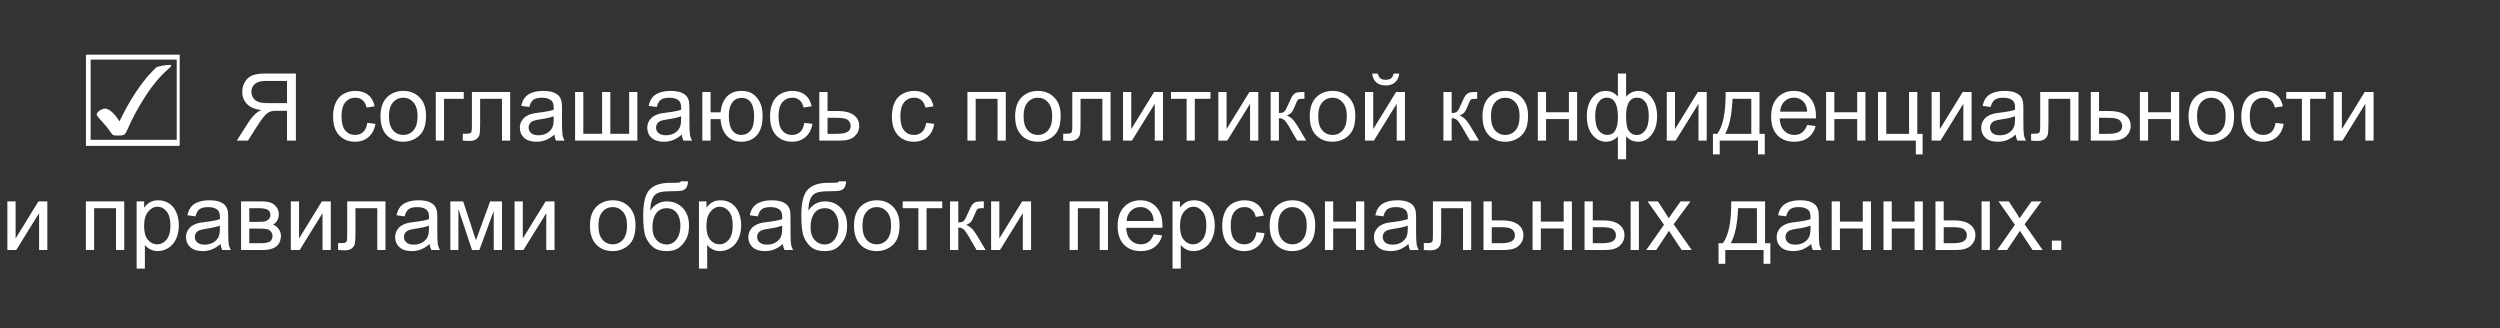 <?xml version="1.0" encoding="UTF-8"?> <svg xmlns="http://www.w3.org/2000/svg" width="320" height="42" viewBox="0 0 320 42" fill="none"><rect x="0" y="0" width="320" height="42" fill="#333333" stroke="none"/><path d="M37.874 18H36.737V14.185H35.419C35.126 14.185 34.915 14.199 34.786 14.227C34.611 14.27 34.437 14.346 34.265 14.455C34.097 14.565 33.906 14.756 33.691 15.029C33.476 15.303 33.202 15.697 32.87 16.213L31.734 18H30.304L31.798 15.662C32.095 15.205 32.409 14.824 32.742 14.52C32.898 14.379 33.126 14.236 33.427 14.092C32.603 13.979 31.993 13.713 31.599 13.295C31.204 12.877 31.007 12.363 31.007 11.754C31.007 11.281 31.126 10.85 31.364 10.459C31.603 10.068 31.921 9.797 32.32 9.645C32.718 9.488 33.3 9.41 34.066 9.41H37.874V18ZM36.737 13.201V10.359H34.019C33.382 10.359 32.915 10.49 32.618 10.752C32.325 11.014 32.179 11.348 32.179 11.754C32.179 12.031 32.255 12.289 32.407 12.527C32.56 12.762 32.782 12.934 33.075 13.043C33.368 13.148 33.775 13.201 34.294 13.201H36.737ZM47.015 15.721L48.052 15.855C47.939 16.57 47.648 17.131 47.179 17.537C46.714 17.939 46.142 18.141 45.462 18.141C44.611 18.141 43.925 17.863 43.406 17.309C42.89 16.75 42.632 15.951 42.632 14.912C42.632 14.24 42.743 13.652 42.966 13.148C43.189 12.645 43.527 12.268 43.98 12.018C44.437 11.764 44.933 11.637 45.468 11.637C46.144 11.637 46.697 11.809 47.126 12.152C47.556 12.492 47.831 12.977 47.952 13.605L46.927 13.764C46.829 13.346 46.656 13.031 46.406 12.82C46.159 12.609 45.861 12.504 45.509 12.504C44.978 12.504 44.546 12.695 44.214 13.078C43.882 13.457 43.716 14.059 43.716 14.883C43.716 15.719 43.876 16.326 44.197 16.705C44.517 17.084 44.935 17.273 45.45 17.273C45.864 17.273 46.21 17.146 46.487 16.893C46.765 16.639 46.941 16.248 47.015 15.721ZM48.702 14.889C48.702 13.736 49.023 12.883 49.663 12.328C50.199 11.867 50.851 11.637 51.62 11.637C52.476 11.637 53.175 11.918 53.718 12.48C54.261 13.039 54.532 13.812 54.532 14.801C54.532 15.602 54.411 16.232 54.169 16.693C53.931 17.15 53.581 17.506 53.12 17.76C52.663 18.014 52.163 18.141 51.62 18.141C50.749 18.141 50.044 17.861 49.505 17.303C48.97 16.744 48.702 15.94 48.702 14.889ZM49.786 14.889C49.786 15.685 49.96 16.283 50.308 16.682C50.656 17.076 51.093 17.273 51.62 17.273C52.144 17.273 52.579 17.074 52.927 16.676C53.275 16.277 53.449 15.67 53.449 14.854C53.449 14.084 53.273 13.502 52.921 13.107C52.574 12.709 52.14 12.51 51.62 12.51C51.093 12.51 50.656 12.707 50.308 13.102C49.96 13.496 49.786 14.092 49.786 14.889ZM55.781 11.777H59.361V12.65H56.835V18H55.781V11.777ZM60.404 11.777H65.302V18H64.253V12.65H61.458V15.75C61.458 16.473 61.435 16.949 61.388 17.18C61.341 17.41 61.212 17.611 61.001 17.783C60.79 17.955 60.486 18.041 60.087 18.041C59.841 18.041 59.558 18.025 59.237 17.994V17.115H59.7C59.919 17.115 60.075 17.094 60.169 17.051C60.263 17.004 60.325 16.932 60.357 16.834C60.388 16.736 60.404 16.418 60.404 15.879V11.777ZM70.956 17.232C70.566 17.564 70.189 17.799 69.825 17.936C69.466 18.072 69.079 18.141 68.665 18.141C67.982 18.141 67.456 17.975 67.089 17.643C66.722 17.307 66.538 16.879 66.538 16.359C66.538 16.055 66.607 15.777 66.743 15.527C66.884 15.273 67.066 15.07 67.288 14.918C67.515 14.766 67.769 14.65 68.05 14.572C68.257 14.518 68.57 14.465 68.987 14.414C69.839 14.312 70.466 14.191 70.868 14.051C70.872 13.906 70.874 13.815 70.874 13.775C70.874 13.346 70.775 13.043 70.575 12.867C70.306 12.629 69.906 12.51 69.374 12.51C68.878 12.51 68.511 12.598 68.273 12.773C68.038 12.945 67.865 13.252 67.751 13.693L66.72 13.553C66.814 13.111 66.968 12.756 67.183 12.486C67.398 12.213 67.708 12.004 68.115 11.859C68.521 11.711 68.992 11.637 69.527 11.637C70.058 11.637 70.49 11.699 70.822 11.824C71.154 11.949 71.398 12.107 71.554 12.299C71.71 12.486 71.82 12.725 71.882 13.014C71.917 13.193 71.935 13.518 71.935 13.986V15.393C71.935 16.373 71.956 16.994 71.999 17.256C72.046 17.514 72.136 17.762 72.269 18H71.167C71.058 17.781 70.987 17.525 70.956 17.232ZM70.868 14.877C70.486 15.033 69.911 15.166 69.146 15.275C68.712 15.338 68.406 15.408 68.226 15.486C68.046 15.565 67.907 15.68 67.81 15.832C67.712 15.98 67.663 16.146 67.663 16.33C67.663 16.611 67.769 16.846 67.98 17.033C68.195 17.221 68.507 17.314 68.917 17.314C69.323 17.314 69.685 17.227 70.001 17.051C70.318 16.871 70.55 16.627 70.698 16.318C70.812 16.08 70.868 15.729 70.868 15.264V14.877ZM73.611 11.777H74.665V17.127H77.068V11.777H78.122V17.127H80.531V11.777H81.579V18H73.611V11.777ZM87.269 17.232C86.878 17.564 86.501 17.799 86.138 17.936C85.779 18.072 85.392 18.141 84.978 18.141C84.294 18.141 83.769 17.975 83.402 17.643C83.034 17.307 82.851 16.879 82.851 16.359C82.851 16.055 82.919 15.777 83.056 15.527C83.197 15.273 83.378 15.07 83.601 14.918C83.827 14.766 84.081 14.65 84.362 14.572C84.57 14.518 84.882 14.465 85.3 14.414C86.152 14.312 86.779 14.191 87.181 14.051C87.185 13.906 87.187 13.815 87.187 13.775C87.187 13.346 87.087 13.043 86.888 12.867C86.618 12.629 86.218 12.51 85.687 12.51C85.191 12.51 84.823 12.598 84.585 12.773C84.351 12.945 84.177 13.252 84.064 13.693L83.032 13.553C83.126 13.111 83.281 12.756 83.495 12.486C83.71 12.213 84.021 12.004 84.427 11.859C84.833 11.711 85.304 11.637 85.839 11.637C86.37 11.637 86.802 11.699 87.134 11.824C87.466 11.949 87.71 12.107 87.867 12.299C88.023 12.486 88.132 12.725 88.195 13.014C88.23 13.193 88.247 13.518 88.247 13.986V15.393C88.247 16.373 88.269 16.994 88.312 17.256C88.359 17.514 88.448 17.762 88.581 18H87.48C87.37 17.781 87.3 17.525 87.269 17.232ZM87.181 14.877C86.798 15.033 86.224 15.166 85.458 15.275C85.025 15.338 84.718 15.408 84.538 15.486C84.359 15.565 84.22 15.68 84.122 15.832C84.025 15.98 83.976 16.146 83.976 16.33C83.976 16.611 84.081 16.846 84.292 17.033C84.507 17.221 84.82 17.314 85.23 17.314C85.636 17.314 85.997 17.227 86.314 17.051C86.63 16.871 86.862 16.627 87.011 16.318C87.124 16.08 87.181 15.729 87.181 15.264V14.877ZM89.9 11.777H90.954V14.379H92.232C92.325 13.488 92.603 12.809 93.064 12.34C93.529 11.871 94.13 11.637 94.868 11.637C95.497 11.637 95.993 11.764 96.357 12.018C96.72 12.271 97.019 12.621 97.253 13.066C97.492 13.512 97.611 14.111 97.611 14.865C97.611 15.94 97.367 16.754 96.878 17.309C96.39 17.863 95.728 18.141 94.892 18.141C94.115 18.141 93.492 17.883 93.023 17.367C92.554 16.852 92.29 16.145 92.232 15.246H90.954V18H89.9V11.777ZM94.927 12.533C94.411 12.533 94.009 12.732 93.72 13.131C93.435 13.525 93.292 14.08 93.292 14.795C93.292 15.65 93.437 16.277 93.726 16.676C94.015 17.074 94.402 17.273 94.886 17.273C95.367 17.273 95.759 17.09 96.064 16.723C96.372 16.352 96.527 15.756 96.527 14.935C96.527 14.135 96.394 13.535 96.128 13.137C95.862 12.734 95.462 12.533 94.927 12.533ZM102.948 15.721L103.986 15.855C103.872 16.57 103.581 17.131 103.113 17.537C102.648 17.939 102.075 18.141 101.396 18.141C100.544 18.141 99.859 17.863 99.339 17.309C98.823 16.75 98.566 15.951 98.566 14.912C98.566 14.24 98.677 13.652 98.9 13.148C99.122 12.645 99.46 12.268 99.913 12.018C100.37 11.764 100.866 11.637 101.402 11.637C102.077 11.637 102.63 11.809 103.06 12.152C103.49 12.492 103.765 12.977 103.886 13.605L102.861 13.764C102.763 13.346 102.589 13.031 102.339 12.82C102.093 12.609 101.794 12.504 101.443 12.504C100.911 12.504 100.48 12.695 100.148 13.078C99.816 13.457 99.65 14.059 99.65 14.883C99.65 15.719 99.81 16.326 100.13 16.705C100.45 17.084 100.868 17.273 101.384 17.273C101.798 17.273 102.144 17.146 102.421 16.893C102.698 16.639 102.874 16.248 102.948 15.721ZM104.87 11.777H105.925V14.209H107.261C108.132 14.209 108.802 14.379 109.271 14.719C109.743 15.055 109.98 15.52 109.98 16.113C109.98 16.633 109.782 17.078 109.388 17.449C108.997 17.816 108.37 18 107.507 18H104.87V11.777ZM105.925 17.133H107.032C107.7 17.133 108.177 17.051 108.462 16.887C108.747 16.723 108.89 16.467 108.89 16.119C108.89 15.85 108.784 15.609 108.573 15.398C108.363 15.188 107.896 15.082 107.173 15.082H105.925V17.133ZM118.546 15.721L119.583 15.855C119.47 16.57 119.179 17.131 118.71 17.537C118.245 17.939 117.673 18.141 116.993 18.141C116.142 18.141 115.456 17.863 114.937 17.309C114.421 16.75 114.163 15.951 114.163 14.912C114.163 14.24 114.275 13.652 114.497 13.148C114.72 12.645 115.058 12.268 115.511 12.018C115.968 11.764 116.464 11.637 116.999 11.637C117.675 11.637 118.228 11.809 118.657 12.152C119.087 12.492 119.363 12.977 119.484 13.605L118.458 13.764C118.361 13.346 118.187 13.031 117.937 12.82C117.691 12.609 117.392 12.504 117.04 12.504C116.509 12.504 116.077 12.695 115.745 13.078C115.413 13.457 115.247 14.059 115.247 14.883C115.247 15.719 115.407 16.326 115.728 16.705C116.048 17.084 116.466 17.273 116.982 17.273C117.396 17.273 117.741 17.146 118.019 16.893C118.296 16.639 118.472 16.248 118.546 15.721ZM123.831 11.777H128.741V18H127.687V12.65H124.886V18H123.831V11.777ZM129.937 14.889C129.937 13.736 130.257 12.883 130.898 12.328C131.433 11.867 132.085 11.637 132.855 11.637C133.71 11.637 134.409 11.918 134.952 12.48C135.495 13.039 135.767 13.812 135.767 14.801C135.767 15.602 135.646 16.232 135.404 16.693C135.165 17.15 134.816 17.506 134.355 17.76C133.898 18.014 133.398 18.141 132.855 18.141C131.984 18.141 131.279 17.861 130.74 17.303C130.204 16.744 129.937 15.94 129.937 14.889ZM131.021 14.889C131.021 15.685 131.195 16.283 131.542 16.682C131.89 17.076 132.327 17.273 132.855 17.273C133.378 17.273 133.814 17.074 134.161 16.676C134.509 16.277 134.683 15.67 134.683 14.854C134.683 14.084 134.507 13.502 134.156 13.107C133.808 12.709 133.374 12.51 132.855 12.51C132.327 12.51 131.89 12.707 131.542 13.102C131.195 13.496 131.021 14.092 131.021 14.889ZM137.255 11.777H142.154V18H141.105V12.65H138.31V15.75C138.31 16.473 138.286 16.949 138.24 17.18C138.193 17.41 138.064 17.611 137.853 17.783C137.642 17.955 137.337 18.041 136.939 18.041C136.693 18.041 136.409 18.025 136.089 17.994V17.115H136.552C136.771 17.115 136.927 17.094 137.021 17.051C137.115 17.004 137.177 16.932 137.208 16.834C137.24 16.736 137.255 16.418 137.255 15.879V11.777ZM143.747 11.777H144.802V16.523L147.726 11.777H148.863V18H147.808V13.283L144.884 18H143.747V11.777ZM149.882 11.777H154.939V12.65H152.935V18H151.886V12.65H149.882V11.777ZM155.947 11.777H157.001V16.523L159.925 11.777H161.062V18H160.007V13.283L157.083 18H155.947V11.777ZM162.644 11.777H163.698V14.467C164.034 14.467 164.269 14.402 164.402 14.273C164.538 14.145 164.738 13.77 164.999 13.148C165.206 12.656 165.374 12.332 165.503 12.176C165.632 12.02 165.781 11.914 165.948 11.859C166.116 11.805 166.386 11.777 166.757 11.777H166.968V12.65L166.675 12.645C166.398 12.645 166.22 12.685 166.142 12.768C166.06 12.854 165.935 13.109 165.767 13.535C165.607 13.941 165.46 14.223 165.327 14.379C165.195 14.535 164.99 14.678 164.712 14.807C165.165 14.928 165.611 15.35 166.048 16.072L167.202 18H166.042L164.917 16.072C164.687 15.685 164.486 15.432 164.314 15.31C164.142 15.185 163.937 15.123 163.698 15.123V18H162.644V11.777ZM167.648 14.889C167.648 13.736 167.968 12.883 168.609 12.328C169.144 11.867 169.796 11.637 170.566 11.637C171.421 11.637 172.12 11.918 172.663 12.48C173.206 13.039 173.478 13.812 173.478 14.801C173.478 15.602 173.357 16.232 173.115 16.693C172.876 17.15 172.527 17.506 172.066 17.76C171.609 18.014 171.109 18.141 170.566 18.141C169.695 18.141 168.99 17.861 168.45 17.303C167.915 16.744 167.648 15.94 167.648 14.889ZM168.732 14.889C168.732 15.685 168.906 16.283 169.253 16.682C169.601 17.076 170.038 17.273 170.566 17.273C171.089 17.273 171.525 17.074 171.872 16.676C172.22 16.277 172.394 15.67 172.394 14.854C172.394 14.084 172.218 13.502 171.866 13.107C171.519 12.709 171.085 12.51 170.566 12.51C170.038 12.51 169.601 12.707 169.253 13.102C168.906 13.496 168.732 14.092 168.732 14.889ZM174.72 11.777H175.775V16.523L178.698 11.777H179.835V18H178.781V13.283L175.857 18H174.72V11.777ZM178.382 9.422H179.103C179.044 9.91 178.865 10.285 178.564 10.547C178.267 10.809 177.87 10.94 177.374 10.94C176.874 10.94 176.474 10.81 176.173 10.553C175.876 10.291 175.698 9.914 175.64 9.422H176.361C176.415 9.688 176.523 9.887 176.683 10.02C176.847 10.148 177.066 10.213 177.339 10.213C177.656 10.213 177.894 10.15 178.054 10.025C178.218 9.896 178.327 9.695 178.382 9.422ZM184.757 11.777H185.812V14.467C186.148 14.467 186.382 14.402 186.515 14.273C186.652 14.145 186.851 13.77 187.113 13.148C187.32 12.656 187.488 12.332 187.616 12.176C187.745 12.02 187.894 11.914 188.062 11.859C188.23 11.805 188.499 11.777 188.87 11.777H189.081V12.65L188.788 12.645C188.511 12.645 188.333 12.685 188.255 12.768C188.173 12.854 188.048 13.109 187.88 13.535C187.72 13.941 187.573 14.223 187.441 14.379C187.308 14.535 187.103 14.678 186.825 14.807C187.279 14.928 187.724 15.35 188.161 16.072L189.316 18H188.156L187.031 16.072C186.8 15.685 186.599 15.432 186.427 15.31C186.255 15.185 186.05 15.123 185.812 15.123V18H184.757V11.777ZM189.761 14.889C189.761 13.736 190.081 12.883 190.722 12.328C191.257 11.867 191.909 11.637 192.679 11.637C193.534 11.637 194.234 11.918 194.777 12.48C195.32 13.039 195.591 13.812 195.591 14.801C195.591 15.602 195.47 16.232 195.228 16.693C194.99 17.15 194.64 17.506 194.179 17.76C193.722 18.014 193.222 18.141 192.679 18.141C191.808 18.141 191.103 17.861 190.564 17.303C190.029 16.744 189.761 15.94 189.761 14.889ZM190.845 14.889C190.845 15.685 191.019 16.283 191.366 16.682C191.714 17.076 192.152 17.273 192.679 17.273C193.202 17.273 193.638 17.074 193.986 16.676C194.333 16.277 194.507 15.67 194.507 14.854C194.507 14.084 194.331 13.502 193.98 13.107C193.632 12.709 193.198 12.51 192.679 12.51C192.152 12.51 191.714 12.707 191.366 13.102C191.019 13.496 190.845 14.092 190.845 14.889ZM196.839 11.777H197.894V14.367H200.818V11.777H201.872V18H200.818V15.24H197.894V18H196.839V11.777ZM207.087 9.41H208.142V12.381C208.361 12.131 208.601 11.945 208.863 11.824C209.124 11.699 209.406 11.637 209.706 11.637C210.445 11.637 211.029 11.945 211.458 12.562C211.892 13.176 212.109 13.949 212.109 14.883C212.109 15.855 211.876 16.643 211.411 17.244C210.947 17.842 210.368 18.141 209.677 18.141C209.45 18.141 209.22 18.105 208.986 18.035C208.751 17.965 208.47 17.773 208.142 17.461V20.385H207.087V17.461C206.876 17.688 206.642 17.857 206.384 17.971C206.13 18.084 205.855 18.141 205.558 18.141C204.906 18.141 204.335 17.855 203.847 17.285C203.359 16.711 203.115 15.891 203.115 14.824C203.115 13.922 203.335 13.166 203.777 12.557C204.218 11.943 204.812 11.637 205.558 11.637C205.87 11.637 206.154 11.699 206.407 11.824C206.661 11.945 206.888 12.131 207.087 12.381V9.41ZM208.136 14.912C208.136 15.85 208.265 16.48 208.523 16.805C208.781 17.125 209.103 17.285 209.49 17.285C209.919 17.285 210.284 17.088 210.585 16.693C210.89 16.295 211.042 15.678 211.042 14.842C211.042 14.053 210.902 13.465 210.62 13.078C210.343 12.691 209.986 12.498 209.548 12.498C209.079 12.498 208.726 12.699 208.488 13.102C208.253 13.504 208.136 14.107 208.136 14.912ZM204.187 14.795C204.187 15.674 204.333 16.307 204.626 16.693C204.923 17.08 205.29 17.273 205.728 17.273C206.185 17.273 206.527 17.082 206.753 16.699C206.98 16.312 207.093 15.734 207.093 14.965C207.093 14.145 206.974 13.529 206.736 13.119C206.497 12.709 206.138 12.504 205.657 12.504C205.224 12.504 204.87 12.705 204.597 13.107C204.323 13.506 204.187 14.068 204.187 14.795ZM213.345 11.777H214.4V16.523L217.323 11.777H218.46V18H217.406V13.283L214.482 18H213.345V11.777ZM220.88 11.777H225.216V17.133H225.89V19.764H225.023V18H220.124V19.764H219.257V17.133H219.814C220.556 16.125 220.911 14.34 220.88 11.777ZM221.759 12.65C221.681 14.67 221.368 16.164 220.822 17.133H224.167V12.65H221.759ZM231.316 15.996L232.406 16.131C232.234 16.768 231.915 17.262 231.45 17.613C230.986 17.965 230.392 18.141 229.669 18.141C228.759 18.141 228.036 17.861 227.501 17.303C226.97 16.74 226.704 15.953 226.704 14.941C226.704 13.895 226.974 13.082 227.513 12.504C228.052 11.926 228.751 11.637 229.611 11.637C230.443 11.637 231.122 11.92 231.65 12.486C232.177 13.053 232.441 13.85 232.441 14.877C232.441 14.94 232.439 15.033 232.435 15.158H227.794C227.833 15.842 228.027 16.365 228.374 16.729C228.722 17.092 229.156 17.273 229.675 17.273C230.062 17.273 230.392 17.172 230.665 16.969C230.939 16.766 231.156 16.441 231.316 15.996ZM227.853 14.291H231.327C231.281 13.768 231.148 13.375 230.929 13.113C230.593 12.707 230.157 12.504 229.622 12.504C229.138 12.504 228.73 12.666 228.398 12.99C228.07 13.315 227.888 13.748 227.853 14.291ZM233.741 11.777H234.796V14.367H237.72V11.777H238.775V18H237.72V15.24H234.796V18H233.741V11.777ZM240.386 11.777H241.441V17.133H244.359V11.777H245.413V17.133H246.093V19.764H245.226V18H240.386V11.777ZM247.247 11.777H248.302V16.523L251.226 11.777H252.363V18H251.308V13.283L248.384 18H247.247V11.777ZM258.011 17.232C257.62 17.564 257.243 17.799 256.88 17.936C256.521 18.072 256.134 18.141 255.72 18.141C255.036 18.141 254.511 17.975 254.144 17.643C253.777 17.307 253.593 16.879 253.593 16.359C253.593 16.055 253.661 15.777 253.798 15.527C253.939 15.273 254.12 15.07 254.343 14.918C254.57 14.766 254.823 14.65 255.105 14.572C255.312 14.518 255.624 14.465 256.042 14.414C256.894 14.312 257.521 14.191 257.923 14.051C257.927 13.906 257.929 13.815 257.929 13.775C257.929 13.346 257.829 13.043 257.63 12.867C257.361 12.629 256.96 12.51 256.429 12.51C255.933 12.51 255.566 12.598 255.327 12.773C255.093 12.945 254.919 13.252 254.806 13.693L253.775 13.553C253.868 13.111 254.023 12.756 254.238 12.486C254.452 12.213 254.763 12.004 255.169 11.859C255.575 11.711 256.046 11.637 256.581 11.637C257.113 11.637 257.544 11.699 257.876 11.824C258.208 11.949 258.452 12.107 258.609 12.299C258.765 12.486 258.874 12.725 258.937 13.014C258.972 13.193 258.99 13.518 258.99 13.986V15.393C258.99 16.373 259.011 16.994 259.054 17.256C259.101 17.514 259.191 17.762 259.323 18H258.222C258.113 17.781 258.042 17.525 258.011 17.232ZM257.923 14.877C257.54 15.033 256.966 15.166 256.2 15.275C255.767 15.338 255.46 15.408 255.281 15.486C255.101 15.565 254.962 15.68 254.865 15.832C254.767 15.98 254.718 16.146 254.718 16.33C254.718 16.611 254.823 16.846 255.034 17.033C255.249 17.221 255.562 17.314 255.972 17.314C256.378 17.314 256.74 17.227 257.056 17.051C257.372 16.871 257.605 16.627 257.753 16.318C257.866 16.08 257.923 15.729 257.923 15.264V14.877ZM261.146 11.777H266.044V18H264.995V12.65H262.2V15.75C262.2 16.473 262.177 16.949 262.13 17.18C262.083 17.41 261.954 17.611 261.743 17.783C261.532 17.955 261.228 18.041 260.829 18.041C260.583 18.041 260.3 18.025 259.98 17.994V17.115H260.443C260.661 17.115 260.818 17.094 260.911 17.051C261.005 17.004 261.068 16.932 261.099 16.834C261.13 16.736 261.146 16.418 261.146 15.879V11.777ZM267.62 11.777H268.675V14.209H270.011C270.882 14.209 271.552 14.379 272.021 14.719C272.493 15.055 272.73 15.52 272.73 16.113C272.73 16.633 272.532 17.078 272.138 17.449C271.747 17.816 271.12 18 270.257 18H267.62V11.777ZM268.675 17.133H269.782C270.45 17.133 270.927 17.051 271.212 16.887C271.497 16.723 271.64 16.467 271.64 16.119C271.64 15.85 271.534 15.609 271.323 15.398C271.113 15.188 270.646 15.082 269.923 15.082H268.675V17.133ZM273.902 11.777H274.956V14.367H277.88V11.777H278.935V18H277.88V15.24H274.956V18H273.902V11.777ZM280.136 14.889C280.136 13.736 280.456 12.883 281.097 12.328C281.632 11.867 282.284 11.637 283.054 11.637C283.909 11.637 284.609 11.918 285.152 12.48C285.695 13.039 285.966 13.812 285.966 14.801C285.966 15.602 285.845 16.232 285.603 16.693C285.365 17.15 285.015 17.506 284.554 17.76C284.097 18.014 283.597 18.141 283.054 18.141C282.183 18.141 281.478 17.861 280.939 17.303C280.404 16.744 280.136 15.94 280.136 14.889ZM281.22 14.889C281.22 15.685 281.394 16.283 281.741 16.682C282.089 17.076 282.527 17.273 283.054 17.273C283.577 17.273 284.013 17.074 284.361 16.676C284.708 16.277 284.882 15.67 284.882 14.854C284.882 14.084 284.706 13.502 284.355 13.107C284.007 12.709 283.573 12.51 283.054 12.51C282.527 12.51 282.089 12.707 281.741 13.102C281.394 13.496 281.22 14.092 281.22 14.889ZM291.269 15.721L292.306 15.855C292.193 16.57 291.902 17.131 291.433 17.537C290.968 17.939 290.396 18.141 289.716 18.141C288.865 18.141 288.179 17.863 287.659 17.309C287.144 16.75 286.886 15.951 286.886 14.912C286.886 14.24 286.997 13.652 287.22 13.148C287.443 12.645 287.781 12.268 288.234 12.018C288.691 11.764 289.187 11.637 289.722 11.637C290.398 11.637 290.95 11.809 291.38 12.152C291.81 12.492 292.085 12.977 292.206 13.605L291.181 13.764C291.083 13.346 290.909 13.031 290.659 12.82C290.413 12.609 290.115 12.504 289.763 12.504C289.232 12.504 288.8 12.695 288.468 13.078C288.136 13.457 287.97 14.059 287.97 14.883C287.97 15.719 288.13 16.326 288.45 16.705C288.771 17.084 289.189 17.273 289.704 17.273C290.118 17.273 290.464 17.146 290.741 16.893C291.019 16.639 291.195 16.248 291.269 15.721ZM292.64 11.777H297.697V12.65H295.693V18H294.644V12.65H292.64V11.777ZM298.704 11.777H299.759V16.523L302.683 11.777H303.82V18H302.765V13.283L299.841 18H298.704V11.777ZM0.943 25.777H1.997V30.523L4.921 25.777H6.058V32H5.003V27.283L2.079 32H0.943V25.777ZM10.992 25.777H15.902V32H14.847V26.65H12.046V32H10.992V25.777ZM17.489 34.385V25.777H18.45V26.586C18.677 26.27 18.933 26.033 19.218 25.877C19.503 25.717 19.849 25.637 20.255 25.637C20.786 25.637 21.255 25.773 21.661 26.047C22.068 26.32 22.374 26.707 22.581 27.207C22.788 27.703 22.892 28.248 22.892 28.842C22.892 29.479 22.777 30.053 22.546 30.564C22.32 31.072 21.988 31.463 21.55 31.736C21.116 32.006 20.659 32.141 20.179 32.141C19.827 32.141 19.511 32.066 19.23 31.918C18.952 31.77 18.724 31.582 18.544 31.355V34.385H17.489ZM18.445 28.924C18.445 29.725 18.607 30.316 18.931 30.699C19.255 31.082 19.648 31.273 20.109 31.273C20.577 31.273 20.978 31.076 21.31 30.682C21.646 30.283 21.814 29.668 21.814 28.836C21.814 28.043 21.65 27.449 21.322 27.055C20.997 26.66 20.609 26.463 20.155 26.463C19.706 26.463 19.308 26.674 18.96 27.096C18.616 27.514 18.445 28.123 18.445 28.924ZM28.23 31.232C27.839 31.564 27.462 31.799 27.099 31.936C26.739 32.072 26.353 32.141 25.939 32.141C25.255 32.141 24.73 31.975 24.363 31.643C23.995 31.307 23.812 30.879 23.812 30.359C23.812 30.055 23.88 29.777 24.017 29.527C24.157 29.273 24.339 29.07 24.562 28.918C24.788 28.766 25.042 28.65 25.323 28.572C25.53 28.518 25.843 28.465 26.261 28.414C27.113 28.312 27.739 28.191 28.142 28.051C28.146 27.906 28.148 27.814 28.148 27.775C28.148 27.346 28.048 27.043 27.849 26.867C27.579 26.629 27.179 26.51 26.648 26.51C26.152 26.51 25.784 26.598 25.546 26.773C25.312 26.945 25.138 27.252 25.025 27.693L23.993 27.553C24.087 27.111 24.241 26.756 24.456 26.486C24.671 26.213 24.982 26.004 25.388 25.859C25.794 25.711 26.265 25.637 26.8 25.637C27.331 25.637 27.763 25.699 28.095 25.824C28.427 25.949 28.671 26.107 28.827 26.299C28.984 26.486 29.093 26.725 29.155 27.014C29.191 27.193 29.208 27.518 29.208 27.986V29.393C29.208 30.373 29.23 30.994 29.273 31.256C29.32 31.514 29.409 31.762 29.542 32H28.441C28.331 31.781 28.261 31.525 28.23 31.232ZM28.142 28.877C27.759 29.033 27.185 29.166 26.419 29.275C25.986 29.338 25.679 29.408 25.499 29.486C25.32 29.564 25.181 29.68 25.083 29.832C24.986 29.98 24.937 30.146 24.937 30.33C24.937 30.611 25.042 30.846 25.253 31.033C25.468 31.221 25.78 31.314 26.191 31.314C26.597 31.314 26.958 31.227 27.275 31.051C27.591 30.871 27.823 30.627 27.972 30.318C28.085 30.08 28.142 29.729 28.142 29.264V28.877ZM30.855 25.777H33.286C33.884 25.777 34.327 25.828 34.617 25.93C34.909 26.027 35.159 26.209 35.367 26.475C35.577 26.74 35.683 27.059 35.683 27.43C35.683 27.727 35.62 27.986 35.495 28.209C35.374 28.428 35.191 28.611 34.945 28.76C35.237 28.857 35.48 29.041 35.671 29.311C35.867 29.576 35.964 29.893 35.964 30.26C35.925 30.85 35.714 31.287 35.331 31.572C34.949 31.857 34.392 32 33.661 32H30.855V25.777ZM31.909 28.396H33.034C33.484 28.396 33.792 28.373 33.96 28.326C34.128 28.279 34.279 28.186 34.411 28.045C34.544 27.9 34.611 27.729 34.611 27.529C34.611 27.201 34.493 26.973 34.259 26.844C34.029 26.715 33.632 26.65 33.07 26.65H31.909V28.396ZM31.909 31.133H33.298C33.896 31.133 34.306 31.064 34.529 30.928C34.751 30.787 34.868 30.547 34.88 30.207C34.88 30.008 34.816 29.824 34.687 29.656C34.558 29.484 34.39 29.377 34.183 29.334C33.976 29.287 33.644 29.264 33.187 29.264H31.909V31.133ZM37.224 25.777H38.279V30.523L41.202 25.777H42.339V32H41.284V27.283L38.361 32H37.224V25.777ZM44.443 25.777H49.341V32H48.292V26.65H45.497V29.75C45.497 30.473 45.474 30.949 45.427 31.18C45.38 31.41 45.251 31.611 45.04 31.783C44.829 31.955 44.525 32.041 44.126 32.041C43.88 32.041 43.597 32.025 43.277 31.994V31.115H43.739C43.958 31.115 44.114 31.094 44.208 31.051C44.302 31.004 44.364 30.932 44.396 30.834C44.427 30.736 44.443 30.418 44.443 29.879V25.777ZM54.995 31.232C54.605 31.564 54.228 31.799 53.864 31.936C53.505 32.072 53.118 32.141 52.704 32.141C52.021 32.141 51.495 31.975 51.128 31.643C50.761 31.307 50.577 30.879 50.577 30.359C50.577 30.055 50.646 29.777 50.782 29.527C50.923 29.273 51.105 29.07 51.327 28.918C51.554 28.766 51.808 28.65 52.089 28.572C52.296 28.518 52.609 28.465 53.027 28.414C53.878 28.312 54.505 28.191 54.907 28.051C54.911 27.906 54.913 27.814 54.913 27.775C54.913 27.346 54.814 27.043 54.614 26.867C54.345 26.629 53.945 26.51 53.413 26.51C52.917 26.51 52.55 26.598 52.312 26.773C52.077 26.945 51.904 27.252 51.79 27.693L50.759 27.553C50.853 27.111 51.007 26.756 51.222 26.486C51.437 26.213 51.747 26.004 52.154 25.859C52.56 25.711 53.031 25.637 53.566 25.637C54.097 25.637 54.529 25.699 54.861 25.824C55.193 25.949 55.437 26.107 55.593 26.299C55.749 26.486 55.859 26.725 55.921 27.014C55.956 27.193 55.974 27.518 55.974 27.986V29.393C55.974 30.373 55.995 30.994 56.038 31.256C56.085 31.514 56.175 31.762 56.308 32H55.206C55.097 31.781 55.027 31.525 54.995 31.232ZM54.907 28.877C54.525 29.033 53.95 29.166 53.185 29.275C52.751 29.338 52.445 29.408 52.265 29.486C52.085 29.564 51.947 29.68 51.849 29.832C51.751 29.98 51.702 30.146 51.702 30.33C51.702 30.611 51.808 30.846 52.019 31.033C52.234 31.221 52.546 31.314 52.956 31.314C53.362 31.314 53.724 31.227 54.04 31.051C54.357 30.871 54.589 30.627 54.737 30.318C54.851 30.08 54.907 29.729 54.907 29.264V28.877ZM57.644 25.777H59.284L60.919 30.758L62.736 25.777H64.253V32H63.199V26.99L61.359 32H60.415L58.675 26.75V32H57.644V25.777ZM65.865 25.777H66.919V30.523L69.843 25.777H70.98V32H69.925V27.283L67.001 32H65.865V25.777ZM75.515 28.889C75.515 27.736 75.835 26.883 76.476 26.328C77.011 25.867 77.663 25.637 78.433 25.637C79.288 25.637 79.987 25.918 80.531 26.48C81.073 27.039 81.345 27.812 81.345 28.801C81.345 29.602 81.224 30.232 80.982 30.693C80.743 31.15 80.394 31.506 79.933 31.76C79.476 32.014 78.976 32.141 78.433 32.141C77.562 32.141 76.857 31.861 76.318 31.303C75.782 30.744 75.515 29.939 75.515 28.889ZM76.599 28.889C76.599 29.686 76.773 30.283 77.12 30.682C77.468 31.076 77.906 31.273 78.433 31.273C78.956 31.273 79.392 31.074 79.74 30.676C80.087 30.277 80.261 29.67 80.261 28.854C80.261 28.084 80.085 27.502 79.734 27.107C79.386 26.709 78.952 26.51 78.433 26.51C77.906 26.51 77.468 26.707 77.12 27.102C76.773 27.496 76.599 28.092 76.599 28.889ZM87.146 23.205L88.077 23.217C88.034 23.635 87.941 23.926 87.796 24.09C87.656 24.254 87.472 24.359 87.245 24.406C87.023 24.453 86.583 24.477 85.927 24.477C85.056 24.477 84.462 24.561 84.146 24.729C83.829 24.896 83.601 25.166 83.46 25.537C83.323 25.904 83.247 26.379 83.232 26.961C83.497 26.566 83.808 26.271 84.163 26.076C84.519 25.877 84.919 25.777 85.365 25.777C86.181 25.777 86.857 26.059 87.392 26.621C87.927 27.18 88.195 27.938 88.195 28.895C88.195 29.621 88.06 30.217 87.79 30.682C87.521 31.146 87.2 31.506 86.829 31.76C86.462 32.014 85.96 32.141 85.323 32.141C84.585 32.141 84.011 31.973 83.601 31.637C83.191 31.297 82.876 30.863 82.657 30.336C82.439 29.809 82.329 28.891 82.329 27.582C82.329 25.938 82.607 24.83 83.161 24.26C83.72 23.689 84.577 23.404 85.734 23.404C86.452 23.404 86.861 23.393 86.958 23.369C87.056 23.346 87.118 23.291 87.146 23.205ZM87.093 28.865C87.093 28.217 86.939 27.686 86.63 27.271C86.325 26.857 85.894 26.65 85.335 26.65C84.753 26.65 84.304 26.869 83.987 27.307C83.671 27.744 83.513 28.328 83.513 29.059C83.513 29.781 83.687 30.334 84.034 30.717C84.386 31.1 84.818 31.291 85.329 31.291C85.853 31.291 86.277 31.07 86.601 30.629C86.929 30.184 87.093 29.596 87.093 28.865ZM89.466 34.385V25.777H90.427V26.586C90.654 26.27 90.909 26.033 91.195 25.877C91.48 25.717 91.825 25.637 92.232 25.637C92.763 25.637 93.232 25.773 93.638 26.047C94.044 26.32 94.351 26.707 94.558 27.207C94.765 27.703 94.868 28.248 94.868 28.842C94.868 29.479 94.753 30.053 94.523 30.564C94.296 31.072 93.964 31.463 93.527 31.736C93.093 32.006 92.636 32.141 92.156 32.141C91.804 32.141 91.487 32.066 91.206 31.918C90.929 31.77 90.7 31.582 90.521 31.355V34.385H89.466ZM90.421 28.924C90.421 29.725 90.583 30.316 90.907 30.699C91.232 31.082 91.624 31.273 92.085 31.273C92.554 31.273 92.954 31.076 93.286 30.682C93.622 30.283 93.79 29.668 93.79 28.836C93.79 28.043 93.626 27.449 93.298 27.055C92.974 26.66 92.585 26.463 92.132 26.463C91.683 26.463 91.284 26.674 90.937 27.096C90.593 27.514 90.421 28.123 90.421 28.924ZM100.206 31.232C99.816 31.564 99.439 31.799 99.075 31.936C98.716 32.072 98.329 32.141 97.915 32.141C97.232 32.141 96.706 31.975 96.339 31.643C95.972 31.307 95.788 30.879 95.788 30.359C95.788 30.055 95.857 29.777 95.993 29.527C96.134 29.273 96.316 29.07 96.538 28.918C96.765 28.766 97.019 28.65 97.3 28.572C97.507 28.518 97.82 28.465 98.237 28.414C99.089 28.312 99.716 28.191 100.118 28.051C100.122 27.906 100.124 27.814 100.124 27.775C100.124 27.346 100.025 27.043 99.825 26.867C99.556 26.629 99.156 26.51 98.624 26.51C98.128 26.51 97.761 26.598 97.523 26.773C97.288 26.945 97.115 27.252 97.001 27.693L95.97 27.553C96.064 27.111 96.218 26.756 96.433 26.486C96.648 26.213 96.958 26.004 97.365 25.859C97.771 25.711 98.242 25.637 98.777 25.637C99.308 25.637 99.74 25.699 100.072 25.824C100.404 25.949 100.648 26.107 100.804 26.299C100.96 26.486 101.07 26.725 101.132 27.014C101.167 27.193 101.185 27.518 101.185 27.986V29.393C101.185 30.373 101.206 30.994 101.249 31.256C101.296 31.514 101.386 31.762 101.519 32H100.417C100.308 31.781 100.238 31.525 100.206 31.232ZM100.118 28.877C99.736 29.033 99.161 29.166 98.396 29.275C97.962 29.338 97.656 29.408 97.476 29.486C97.296 29.564 97.157 29.68 97.06 29.832C96.962 29.98 96.913 30.146 96.913 30.33C96.913 30.611 97.019 30.846 97.23 31.033C97.445 31.221 97.757 31.314 98.167 31.314C98.573 31.314 98.935 31.227 99.251 31.051C99.568 30.871 99.8 30.627 99.948 30.318C100.062 30.08 100.118 29.729 100.118 29.264V28.877ZM107.384 23.205L108.316 23.217C108.273 23.635 108.179 23.926 108.034 24.09C107.894 24.254 107.71 24.359 107.484 24.406C107.261 24.453 106.822 24.477 106.165 24.477C105.294 24.477 104.7 24.561 104.384 24.729C104.068 24.896 103.839 25.166 103.698 25.537C103.562 25.904 103.486 26.379 103.47 26.961C103.736 26.566 104.046 26.271 104.402 26.076C104.757 25.877 105.157 25.777 105.603 25.777C106.419 25.777 107.095 26.059 107.63 26.621C108.165 27.18 108.433 27.938 108.433 28.895C108.433 29.621 108.298 30.217 108.029 30.682C107.759 31.146 107.439 31.506 107.068 31.76C106.7 32.014 106.198 32.141 105.562 32.141C104.823 32.141 104.249 31.973 103.839 31.637C103.429 31.297 103.115 30.863 102.896 30.336C102.677 29.809 102.568 28.891 102.568 27.582C102.568 25.938 102.845 24.83 103.4 24.26C103.958 23.689 104.816 23.404 105.972 23.404C106.691 23.404 107.099 23.393 107.197 23.369C107.294 23.346 107.357 23.291 107.384 23.205ZM107.331 28.865C107.331 28.217 107.177 27.686 106.868 27.271C106.564 26.857 106.132 26.65 105.573 26.65C104.991 26.65 104.542 26.869 104.226 27.307C103.909 27.744 103.751 28.328 103.751 29.059C103.751 29.781 103.925 30.334 104.273 30.717C104.624 31.1 105.056 31.291 105.568 31.291C106.091 31.291 106.515 31.07 106.839 30.629C107.167 30.184 107.331 29.596 107.331 28.865ZM109.312 28.889C109.312 27.736 109.632 26.883 110.273 26.328C110.808 25.867 111.46 25.637 112.23 25.637C113.085 25.637 113.784 25.918 114.327 26.48C114.87 27.039 115.142 27.812 115.142 28.801C115.142 29.602 115.021 30.232 114.779 30.693C114.54 31.15 114.191 31.506 113.73 31.76C113.273 32.014 112.773 32.141 112.23 32.141C111.359 32.141 110.654 31.861 110.115 31.303C109.579 30.744 109.312 29.939 109.312 28.889ZM110.396 28.889C110.396 29.686 110.57 30.283 110.917 30.682C111.265 31.076 111.702 31.273 112.23 31.273C112.753 31.273 113.189 31.074 113.536 30.676C113.884 30.277 114.058 29.67 114.058 28.854C114.058 28.084 113.882 27.502 113.531 27.107C113.183 26.709 112.749 26.51 112.23 26.51C111.702 26.51 111.265 26.707 110.917 27.102C110.57 27.496 110.396 28.092 110.396 28.889ZM115.546 25.777H120.603V26.65H118.599V32H117.55V26.65H115.546V25.777ZM121.605 25.777H122.659V28.467C122.995 28.467 123.23 28.402 123.363 28.273C123.499 28.145 123.698 27.77 123.96 27.148C124.167 26.656 124.335 26.332 124.464 26.176C124.593 26.02 124.741 25.914 124.909 25.859C125.077 25.805 125.347 25.777 125.718 25.777H125.929V26.65L125.636 26.645C125.359 26.645 125.181 26.686 125.103 26.768C125.021 26.854 124.896 27.109 124.728 27.535C124.568 27.941 124.421 28.223 124.288 28.379C124.156 28.535 123.95 28.678 123.673 28.807C124.126 28.928 124.572 29.35 125.009 30.072L126.163 32H125.003L123.878 30.072C123.648 29.686 123.447 29.432 123.275 29.311C123.103 29.186 122.898 29.123 122.659 29.123V32H121.605V25.777ZM126.861 25.777H127.915V30.523L130.839 25.777H131.976V32H130.921V27.283L127.997 32H126.861V25.777ZM136.909 25.777H141.82V32H140.765V26.65H137.964V32H136.909V25.777ZM147.667 29.996L148.757 30.131C148.585 30.768 148.267 31.262 147.802 31.613C147.337 31.965 146.743 32.141 146.021 32.141C145.111 32.141 144.388 31.861 143.853 31.303C143.322 30.74 143.056 29.953 143.056 28.941C143.056 27.895 143.325 27.082 143.865 26.504C144.404 25.926 145.103 25.637 145.962 25.637C146.794 25.637 147.474 25.92 148.001 26.486C148.529 27.053 148.792 27.85 148.792 28.877C148.792 28.939 148.79 29.033 148.786 29.158H144.146C144.185 29.842 144.378 30.365 144.726 30.729C145.073 31.092 145.507 31.273 146.027 31.273C146.413 31.273 146.743 31.172 147.017 30.969C147.29 30.766 147.507 30.441 147.667 29.996ZM144.204 28.291H147.679C147.632 27.768 147.499 27.375 147.281 27.113C146.945 26.707 146.509 26.504 145.974 26.504C145.49 26.504 145.081 26.666 144.749 26.99C144.421 27.314 144.24 27.748 144.204 28.291ZM150.087 34.385V25.777H151.048V26.586C151.275 26.27 151.531 26.033 151.816 25.877C152.101 25.717 152.447 25.637 152.853 25.637C153.384 25.637 153.853 25.773 154.259 26.047C154.665 26.32 154.972 26.707 155.179 27.207C155.386 27.703 155.49 28.248 155.49 28.842C155.49 29.479 155.374 30.053 155.144 30.564C154.917 31.072 154.585 31.463 154.148 31.736C153.714 32.006 153.257 32.141 152.777 32.141C152.425 32.141 152.109 32.066 151.827 31.918C151.55 31.77 151.322 31.582 151.142 31.355V34.385H150.087ZM151.042 28.924C151.042 29.725 151.204 30.316 151.529 30.699C151.853 31.082 152.245 31.273 152.706 31.273C153.175 31.273 153.575 31.076 153.907 30.682C154.243 30.283 154.411 29.668 154.411 28.836C154.411 28.043 154.247 27.449 153.919 27.055C153.595 26.66 153.206 26.463 152.753 26.463C152.304 26.463 151.906 26.674 151.558 27.096C151.214 27.514 151.042 28.123 151.042 28.924ZM160.827 29.721L161.865 29.855C161.751 30.57 161.46 31.131 160.991 31.537C160.527 31.939 159.954 32.141 159.275 32.141C158.423 32.141 157.738 31.863 157.218 31.309C156.702 30.75 156.445 29.951 156.445 28.912C156.445 28.24 156.556 27.652 156.779 27.148C157.001 26.645 157.339 26.268 157.792 26.018C158.249 25.764 158.745 25.637 159.281 25.637C159.956 25.637 160.509 25.809 160.939 26.152C161.368 26.492 161.644 26.977 161.765 27.605L160.74 27.764C160.642 27.346 160.468 27.031 160.218 26.82C159.972 26.609 159.673 26.504 159.322 26.504C158.79 26.504 158.359 26.695 158.027 27.078C157.695 27.457 157.529 28.059 157.529 28.883C157.529 29.719 157.689 30.326 158.009 30.705C158.329 31.084 158.747 31.273 159.263 31.273C159.677 31.273 160.023 31.146 160.3 30.893C160.577 30.639 160.753 30.248 160.827 29.721ZM162.515 28.889C162.515 27.736 162.835 26.883 163.476 26.328C164.011 25.867 164.663 25.637 165.433 25.637C166.288 25.637 166.988 25.918 167.531 26.48C168.073 27.039 168.345 27.812 168.345 28.801C168.345 29.602 168.224 30.232 167.982 30.693C167.743 31.15 167.394 31.506 166.933 31.76C166.476 32.014 165.976 32.141 165.433 32.141C164.562 32.141 163.857 31.861 163.318 31.303C162.782 30.744 162.515 29.939 162.515 28.889ZM163.599 28.889C163.599 29.686 163.773 30.283 164.12 30.682C164.468 31.076 164.906 31.273 165.433 31.273C165.956 31.273 166.392 31.074 166.74 30.676C167.087 30.277 167.261 29.67 167.261 28.854C167.261 28.084 167.085 27.502 166.734 27.107C166.386 26.709 165.952 26.51 165.433 26.51C164.906 26.51 164.468 26.707 164.12 27.102C163.773 27.496 163.599 28.092 163.599 28.889ZM169.593 25.777H170.648V28.367H173.572V25.777H174.626V32H173.572V29.24H170.648V32H169.593V25.777ZM180.281 31.232C179.89 31.564 179.513 31.799 179.15 31.936C178.79 32.072 178.404 32.141 177.99 32.141C177.306 32.141 176.781 31.975 176.413 31.643C176.046 31.307 175.863 30.879 175.863 30.359C175.863 30.055 175.931 29.777 176.068 29.527C176.208 29.273 176.39 29.07 176.613 28.918C176.839 28.766 177.093 28.65 177.374 28.572C177.581 28.518 177.894 28.465 178.312 28.414C179.163 28.312 179.79 28.191 180.193 28.051C180.197 27.906 180.198 27.814 180.198 27.775C180.198 27.346 180.099 27.043 179.9 26.867C179.63 26.629 179.23 26.51 178.698 26.51C178.202 26.51 177.835 26.598 177.597 26.773C177.363 26.945 177.189 27.252 177.075 27.693L176.044 27.553C176.138 27.111 176.292 26.756 176.507 26.486C176.722 26.213 177.032 26.004 177.439 25.859C177.845 25.711 178.316 25.637 178.851 25.637C179.382 25.637 179.814 25.699 180.146 25.824C180.478 25.949 180.722 26.107 180.878 26.299C181.034 26.486 181.144 26.725 181.206 27.014C181.241 27.193 181.259 27.518 181.259 27.986V29.393C181.259 30.373 181.281 30.994 181.323 31.256C181.37 31.514 181.46 31.762 181.593 32H180.491C180.382 31.781 180.312 31.525 180.281 31.232ZM180.193 28.877C179.81 29.033 179.236 29.166 178.47 29.275C178.036 29.338 177.73 29.408 177.55 29.486C177.37 29.564 177.232 29.68 177.134 29.832C177.036 29.98 176.988 30.146 176.988 30.33C176.988 30.611 177.093 30.846 177.304 31.033C177.519 31.221 177.831 31.314 178.241 31.314C178.648 31.314 179.009 31.227 179.325 31.051C179.642 30.871 179.874 30.627 180.023 30.318C180.136 30.08 180.193 29.729 180.193 29.264V28.877ZM183.415 25.777H188.314V32H187.265V26.65H184.47V29.75C184.47 30.473 184.447 30.949 184.4 31.18C184.353 31.41 184.224 31.611 184.013 31.783C183.802 31.955 183.497 32.041 183.099 32.041C182.853 32.041 182.57 32.025 182.249 31.994V31.115H182.712C182.931 31.115 183.087 31.094 183.181 31.051C183.275 31.004 183.337 30.932 183.368 30.834C183.4 30.736 183.415 30.418 183.415 29.879V25.777ZM189.89 25.777H190.945V28.209H192.281C193.152 28.209 193.822 28.379 194.29 28.719C194.763 29.055 194.999 29.52 194.999 30.113C194.999 30.633 194.802 31.078 194.407 31.449C194.017 31.816 193.39 32 192.527 32H189.89V25.777ZM190.945 31.133H192.052C192.72 31.133 193.197 31.051 193.482 30.887C193.767 30.723 193.909 30.467 193.909 30.119C193.909 29.85 193.804 29.609 193.593 29.398C193.382 29.188 192.915 29.082 192.193 29.082H190.945V31.133ZM196.171 25.777H197.226V28.367H200.15V25.777H201.204V32H200.15V29.24H197.226V32H196.171V25.777ZM208.722 25.777H209.777V32H208.722V25.777ZM202.822 25.777H203.876V28.209H205.212C206.083 28.209 206.753 28.379 207.222 28.719C207.695 29.055 207.931 29.52 207.931 30.113C207.931 30.633 207.734 31.078 207.339 31.449C206.948 31.816 206.322 32 205.458 32H202.822V25.777ZM203.876 31.133H204.984C205.652 31.133 206.128 31.051 206.413 30.887C206.698 30.723 206.841 30.467 206.841 30.119C206.841 29.85 206.736 29.609 206.525 29.398C206.314 29.188 205.847 29.082 205.124 29.082H203.876V31.133ZM210.72 32L212.993 28.766L210.89 25.777H212.208L213.163 27.236C213.343 27.514 213.488 27.746 213.597 27.934C213.769 27.676 213.927 27.447 214.072 27.248L215.12 25.777H216.38L214.23 28.707L216.544 32H215.249L213.972 30.066L213.632 29.545L211.997 32H210.72ZM221.595 25.777H225.931V31.133H226.605V33.764H225.738V32H220.839V33.764H219.972V31.133H220.529C221.271 30.125 221.626 28.34 221.595 25.777ZM222.474 26.65C222.396 28.67 222.083 30.164 221.536 31.133H224.882V26.65H222.474ZM231.831 31.232C231.441 31.564 231.064 31.799 230.7 31.936C230.341 32.072 229.954 32.141 229.54 32.141C228.857 32.141 228.331 31.975 227.964 31.643C227.597 31.307 227.413 30.879 227.413 30.359C227.413 30.055 227.482 29.777 227.618 29.527C227.759 29.273 227.941 29.07 228.163 28.918C228.39 28.766 228.644 28.65 228.925 28.572C229.132 28.518 229.445 28.465 229.863 28.414C230.714 28.312 231.341 28.191 231.743 28.051C231.747 27.906 231.749 27.814 231.749 27.775C231.749 27.346 231.65 27.043 231.45 26.867C231.181 26.629 230.781 26.51 230.249 26.51C229.753 26.51 229.386 26.598 229.148 26.773C228.913 26.945 228.74 27.252 228.626 27.693L227.595 27.553C227.689 27.111 227.843 26.756 228.058 26.486C228.273 26.213 228.583 26.004 228.99 25.859C229.396 25.711 229.866 25.637 230.402 25.637C230.933 25.637 231.365 25.699 231.697 25.824C232.029 25.949 232.273 26.107 232.429 26.299C232.585 26.486 232.695 26.725 232.757 27.014C232.792 27.193 232.81 27.518 232.81 27.986V29.393C232.81 30.373 232.831 30.994 232.874 31.256C232.921 31.514 233.011 31.762 233.144 32H232.042C231.933 31.781 231.863 31.525 231.831 31.232ZM231.743 28.877C231.361 29.033 230.786 29.166 230.021 29.275C229.587 29.338 229.281 29.408 229.101 29.486C228.921 29.564 228.782 29.68 228.685 29.832C228.587 29.98 228.538 30.146 228.538 30.33C228.538 30.611 228.644 30.846 228.855 31.033C229.07 31.221 229.382 31.314 229.792 31.314C230.198 31.314 230.56 31.227 230.876 31.051C231.193 30.871 231.425 30.627 231.573 30.318C231.687 30.08 231.743 29.729 231.743 29.264V28.877ZM234.456 25.777H235.511V28.367H238.435V25.777H239.49V32H238.435V29.24H235.511V32H234.456V25.777ZM241.089 25.777H242.144V28.367H245.068V25.777H246.122V32H245.068V29.24H242.144V32H241.089V25.777ZM253.64 25.777H254.695V32H253.64V25.777ZM247.74 25.777H248.794V28.209H250.13C251.001 28.209 251.671 28.379 252.14 28.719C252.613 29.055 252.849 29.52 252.849 30.113C252.849 30.633 252.652 31.078 252.257 31.449C251.866 31.816 251.24 32 250.376 32H247.74V25.777ZM248.794 31.133H249.902C250.57 31.133 251.046 31.051 251.331 30.887C251.616 30.723 251.759 30.467 251.759 30.119C251.759 29.85 251.654 29.609 251.443 29.398C251.232 29.188 250.765 29.082 250.042 29.082H248.794V31.133ZM255.638 32L257.911 28.766L255.808 25.777H257.126L258.081 27.236C258.261 27.514 258.406 27.746 258.515 27.934C258.687 27.676 258.845 27.447 258.99 27.248L260.038 25.777H261.298L259.148 28.707L261.462 32H260.167L258.89 30.066L258.55 29.545L256.915 32H255.638ZM262.64 32V30.799H263.841V32H262.64Z" fill="white"></path><g clip-path="url(#clip0_420_1109)"><path d="M23.458 18.672H10.765V6.873H23.458V18.672ZM22.622 17.893V7.632H11.601V17.893H22.622ZM15.292 15.539C15.972 14.128 16.651 12.912 17.331 11.89C18.011 10.868 18.61 10.077 19.13 9.517C19.65 8.957 19.968 8.646 20.084 8.587C20.199 8.526 20.444 8.464 20.818 8.401C21.192 8.338 21.508 8.306 21.766 8.306C21.868 8.306 21.919 8.335 21.919 8.392C21.919 8.467 21.79 8.616 21.531 8.838C20.512 9.724 19.543 10.875 18.626 12.293C17.708 13.71 16.947 15.118 16.342 16.517C16.186 16.884 16.048 17.115 15.928 17.21C15.81 17.305 15.557 17.352 15.169 17.352C14.803 17.352 14.576 17.332 14.491 17.291C14.406 17.25 14.272 17.096 14.089 16.83C13.756 16.343 13.351 15.849 12.876 15.349C12.543 15.001 12.376 14.767 12.376 14.647C12.376 14.501 12.495 14.342 12.733 14.168C12.971 13.994 13.219 13.906 13.477 13.906C13.708 13.906 13.985 14.044 14.307 14.32C14.631 14.595 14.959 15.001 15.292 15.539Z" fill="white"></path></g><defs><clipPath id="clip0_420_1109"><rect width="12" height="12" fill="white" transform="translate(11 7)"></rect></clipPath></defs></svg> 